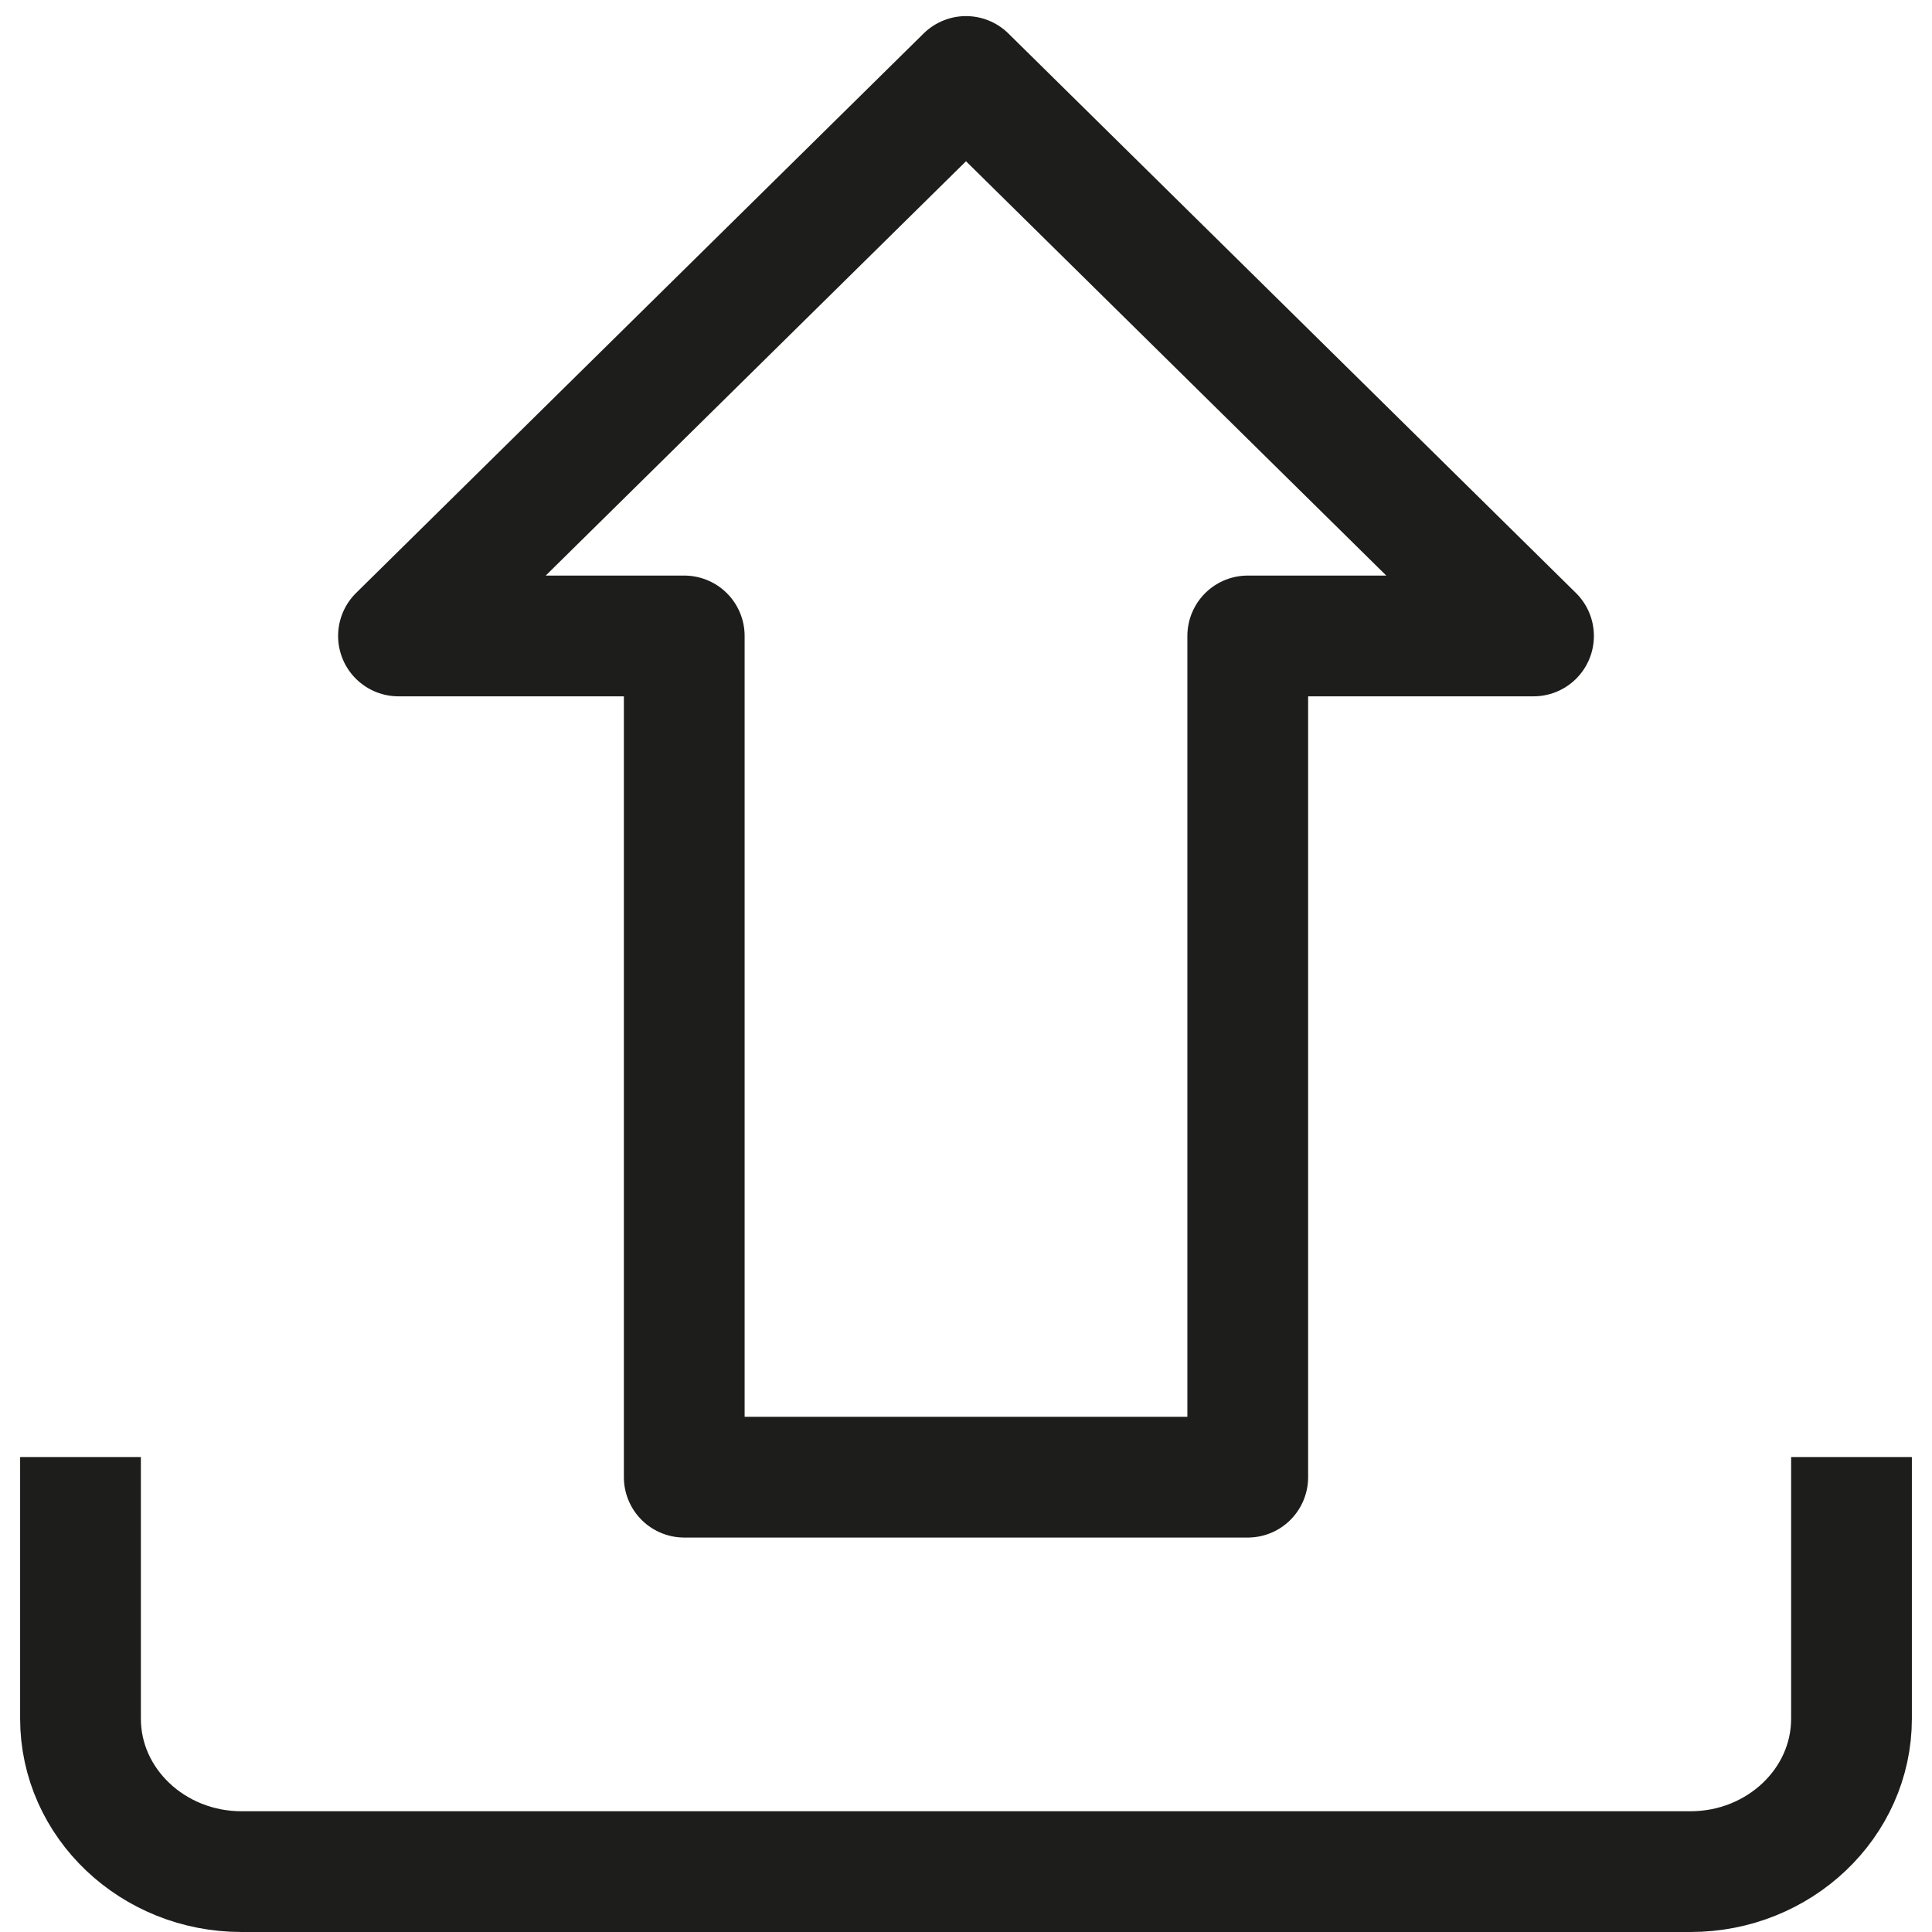 <?xml version="1.0" encoding="utf-8"?>
<!-- Generator: Adobe Illustrator 24.2.3, SVG Export Plug-In . SVG Version: 6.00 Build 0)  -->
<svg version="1.1" id="Vrstva_1" xmlns="http://www.w3.org/2000/svg" xmlns:xlink="http://www.w3.org/1999/xlink" x="0px" y="0px"
	 viewBox="0 0 48 48" style="enable-background:new 0 0 48 48;" xml:space="preserve">
<style type="text/css">
	.st0{fill:none;stroke:#1D1D1B;stroke-width:3;stroke-miterlimit:10;}
	.st1{fill:none;stroke:#1D1D1B;stroke-width:3;stroke-linecap:round;stroke-linejoin:round;stroke-miterlimit:10;}
</style>
<g id="download">
	<g>
		<path class="st0" d="M46,36.2v6.5c0,2.1-1.8,3.8-4,3.8H6c-2.2,0-4-1.7-4-3.8v-6.5"/>
		<polygon class="st1" points="24,1.9 38.1,15.8 31,15.8 31,36.7 17,36.7 17,15.8 9.9,15.8 		"/>
	</g>
</g>
</svg>

